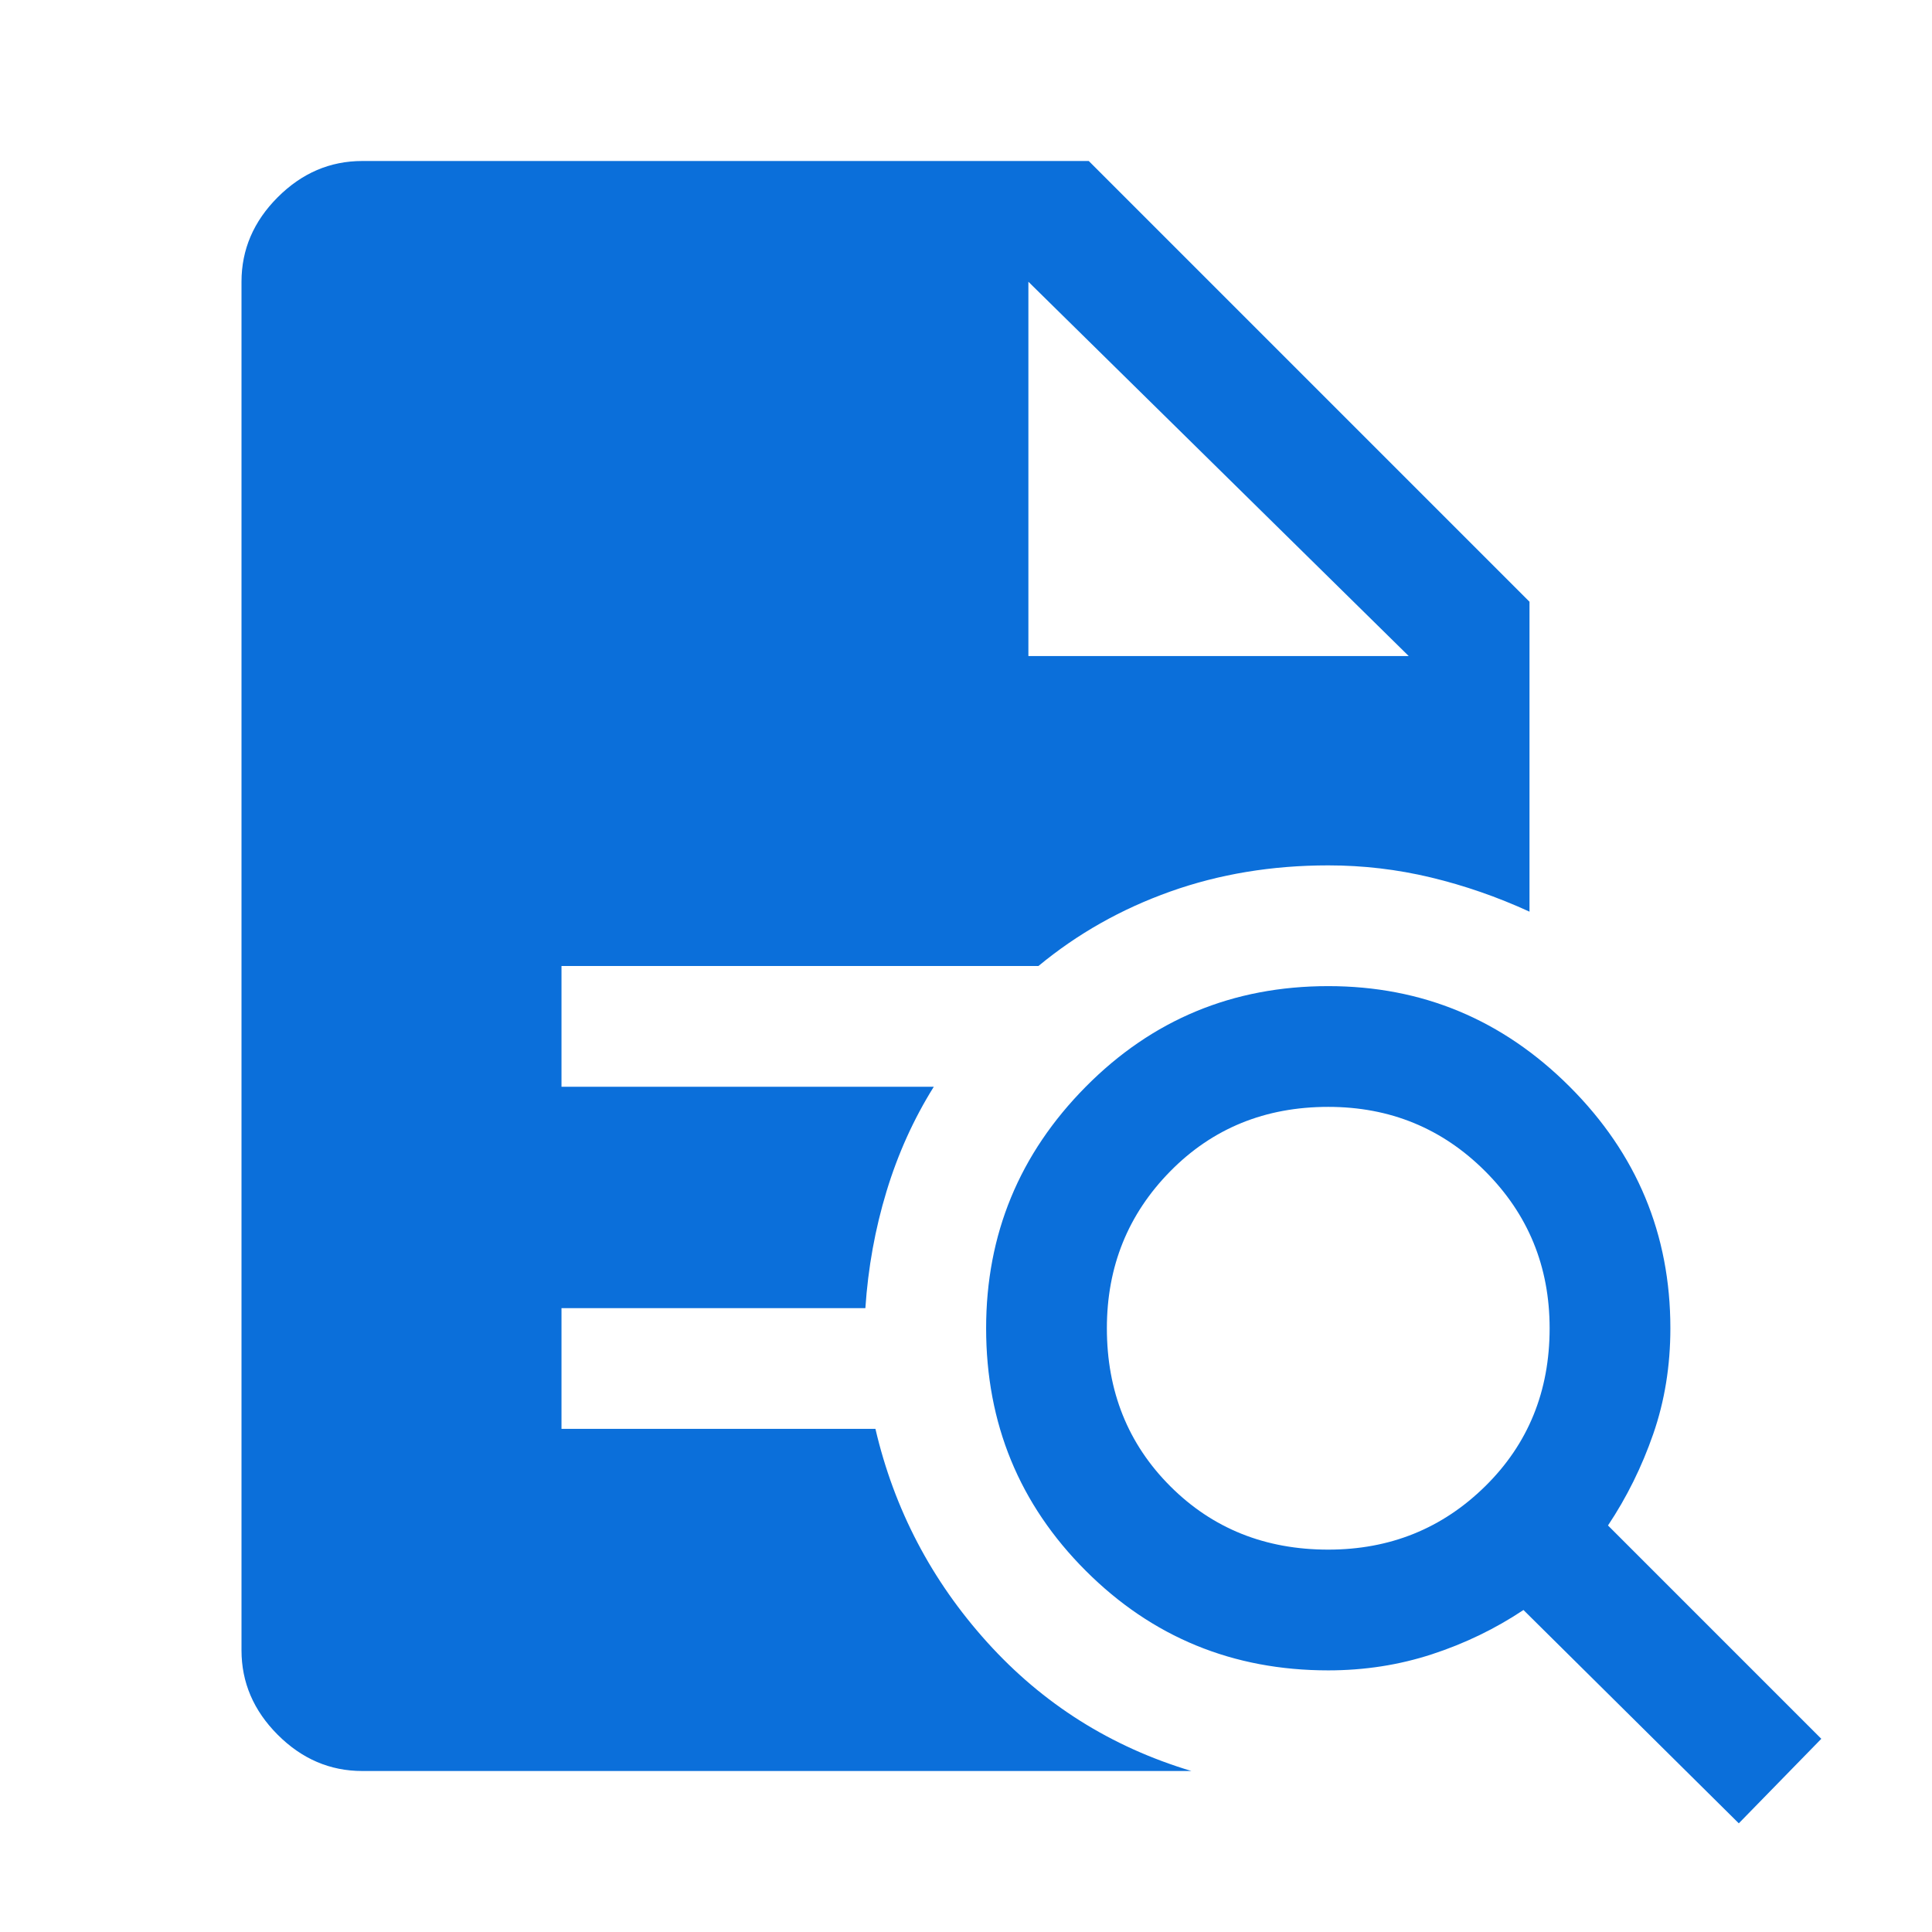 <svg xmlns="http://www.w3.org/2000/svg" height="48px" viewBox="0 -960 960 960" width="48px" fill="#0b6fda"><path d="M660-190q46 0 78-31.5t32-78.5q0-46-32-78t-78-32q-47 0-78.5 32T550-300q0 47 31.5 78.5T660-190ZM864-54 757-160q-21 14-45.5 22t-51.5 8q-71 0-120.5-49.5T490-300q0-70 49.5-120T660-470q70 0 120 50t50 120q0 28-8.5 52.5T799-202L905-96l-41 42ZM180-80q-24 0-42-18t-18-42v-680q0-24 18-42t42-18h361l219 219v154q-24-11-49-17t-51-6q-42 0-78.5 13T516-480H279v60h185q-15 24-23.5 52T430-310H279v60h156q14 60 55.5 106T592-80H180Zm331-554h189L511-820l189 186-189-186v186Z"/></svg>